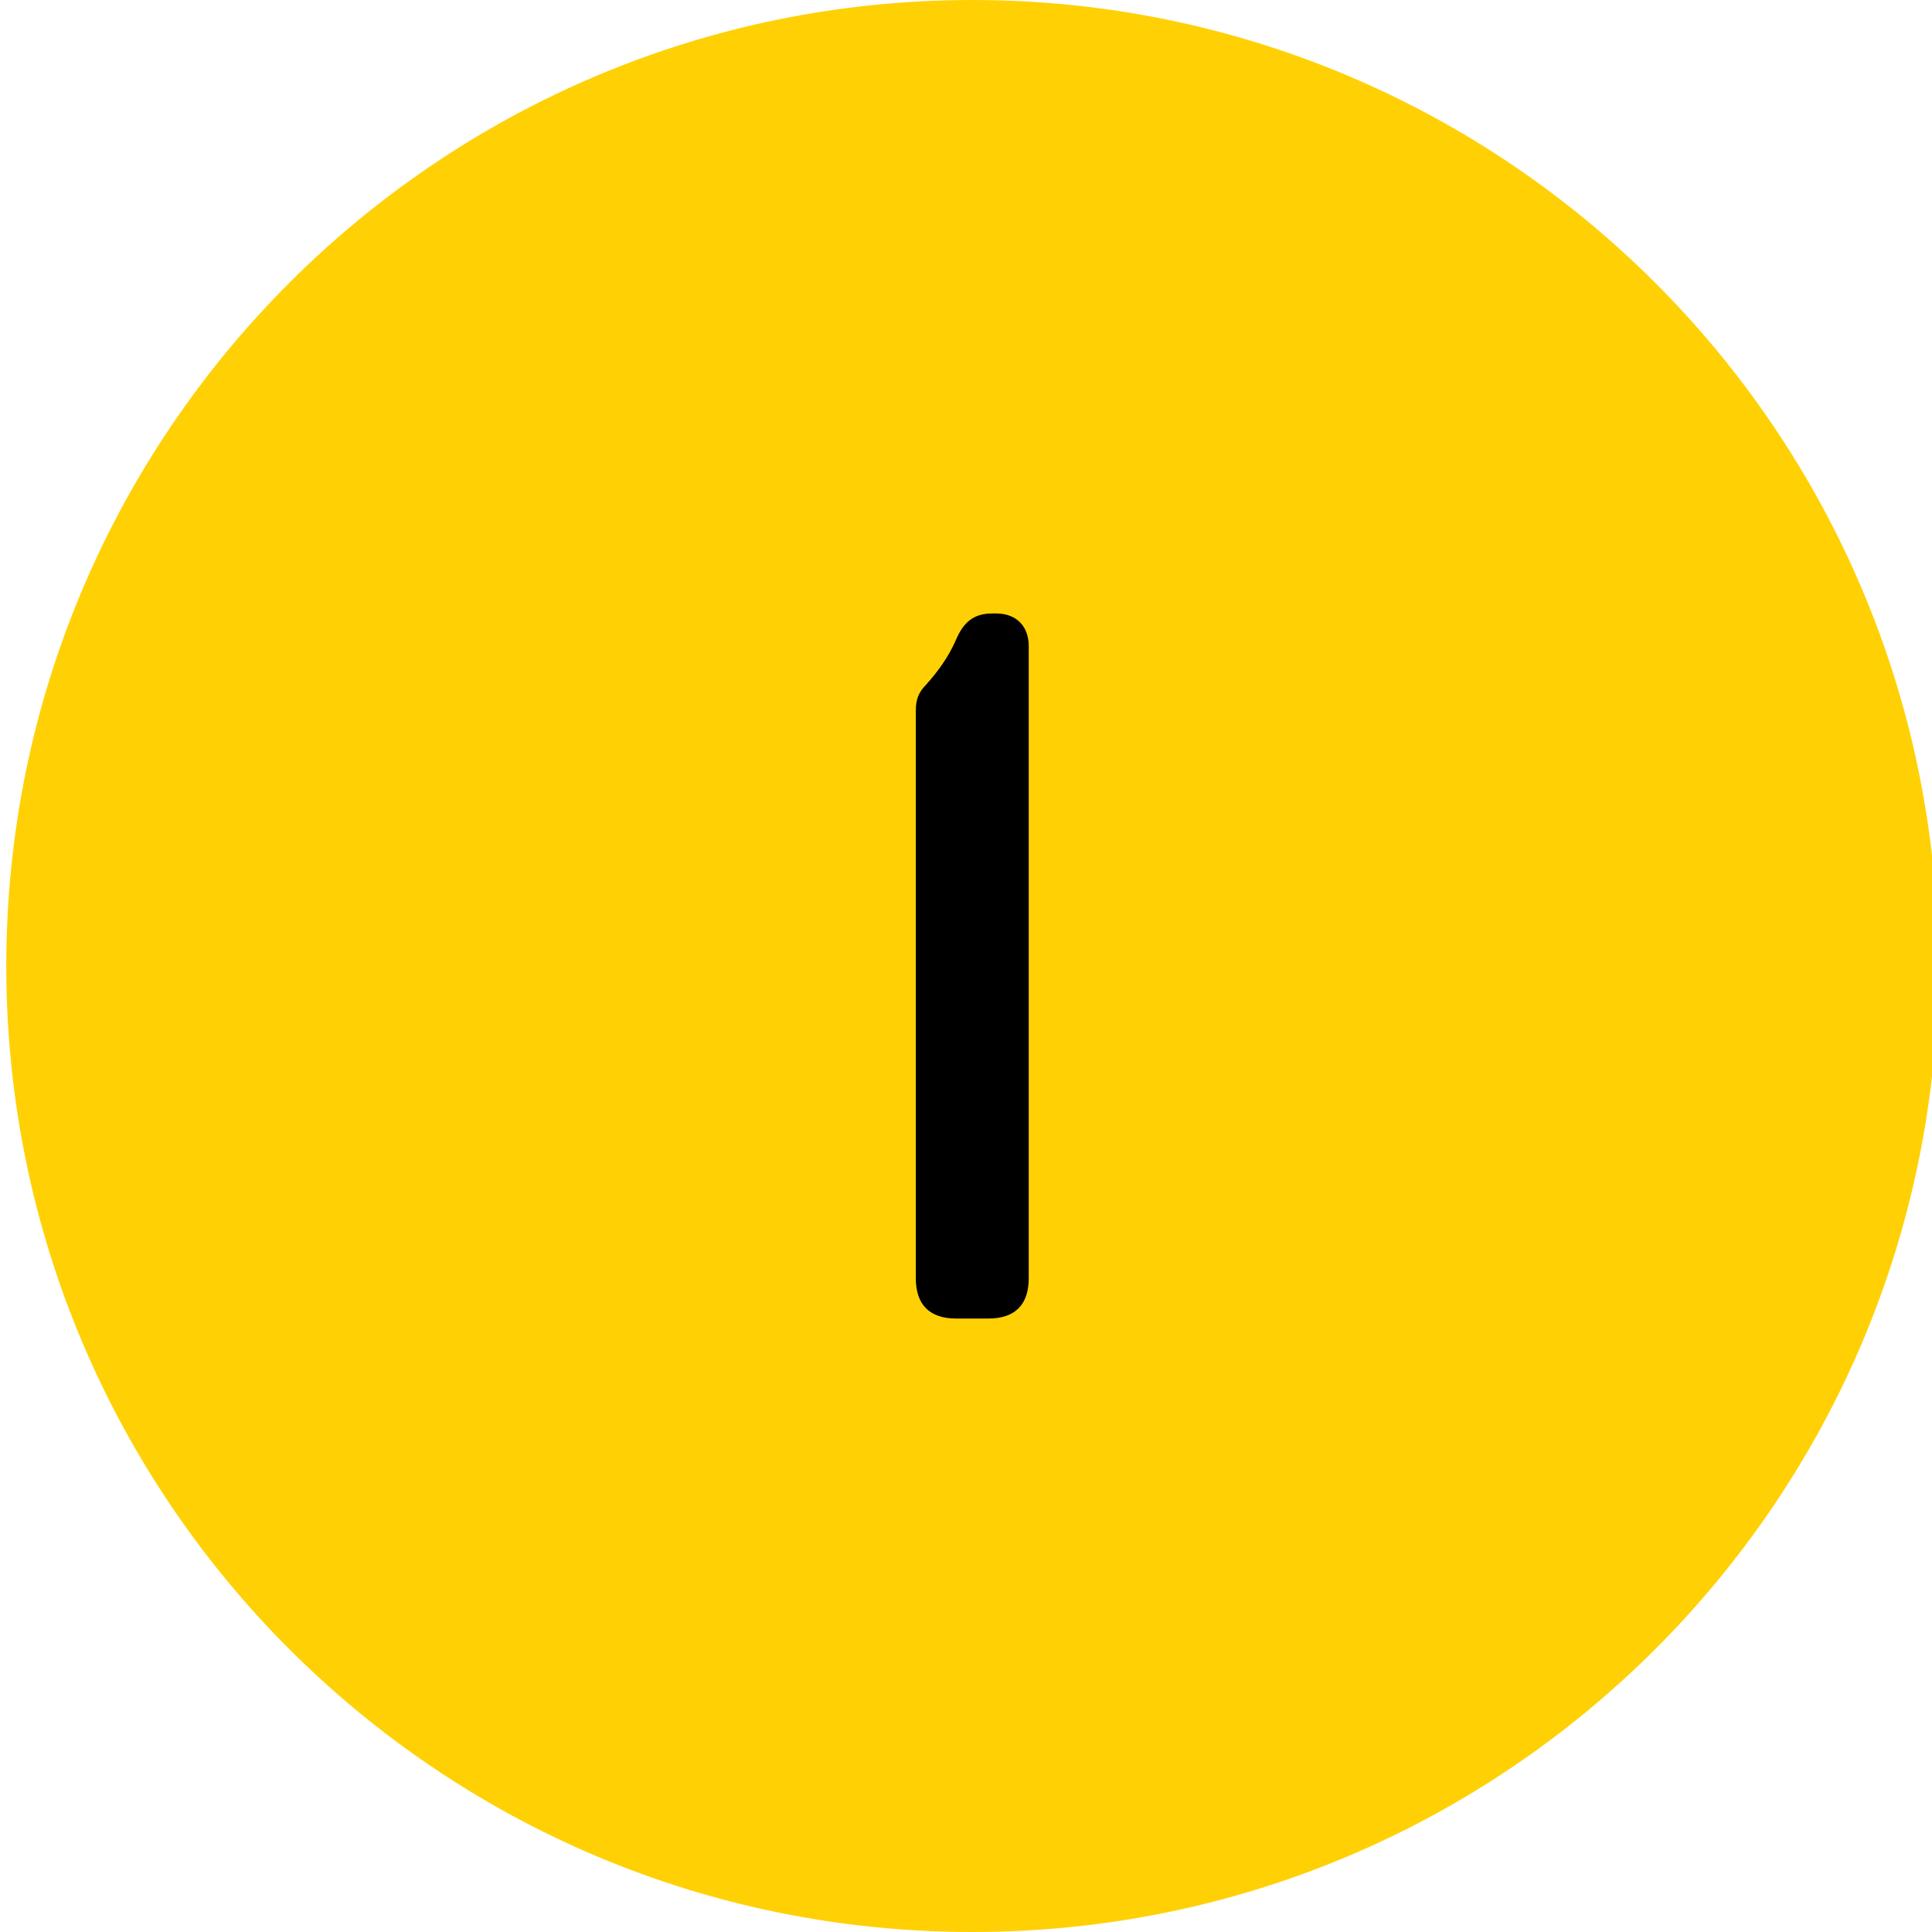 <?xml version="1.0" encoding="UTF-8"?> <svg xmlns="http://www.w3.org/2000/svg" version="1.1" width="32" height="32" viewBox="0 0 32 32"><path fill="#ffd105" d="M32.104 16c0 8.837-7.163 16-16 16s-16-7.163-16-16c0-8.837 7.163-16 16-16s16 7.163 16 16z"></path><path fill="#000" d="M16.374 21.839h-0.54c-0.436 0-0.665-0.229-0.665-0.665v-9.413c0-0.166 0.042-0.291 0.166-0.416 0.187-0.208 0.374-0.457 0.499-0.748s0.291-0.436 0.603-0.436h0.062c0.332 0 0.54 0.208 0.54 0.54v10.473c0 0.436-0.229 0.665-0.665 0.665z"></path></svg> 